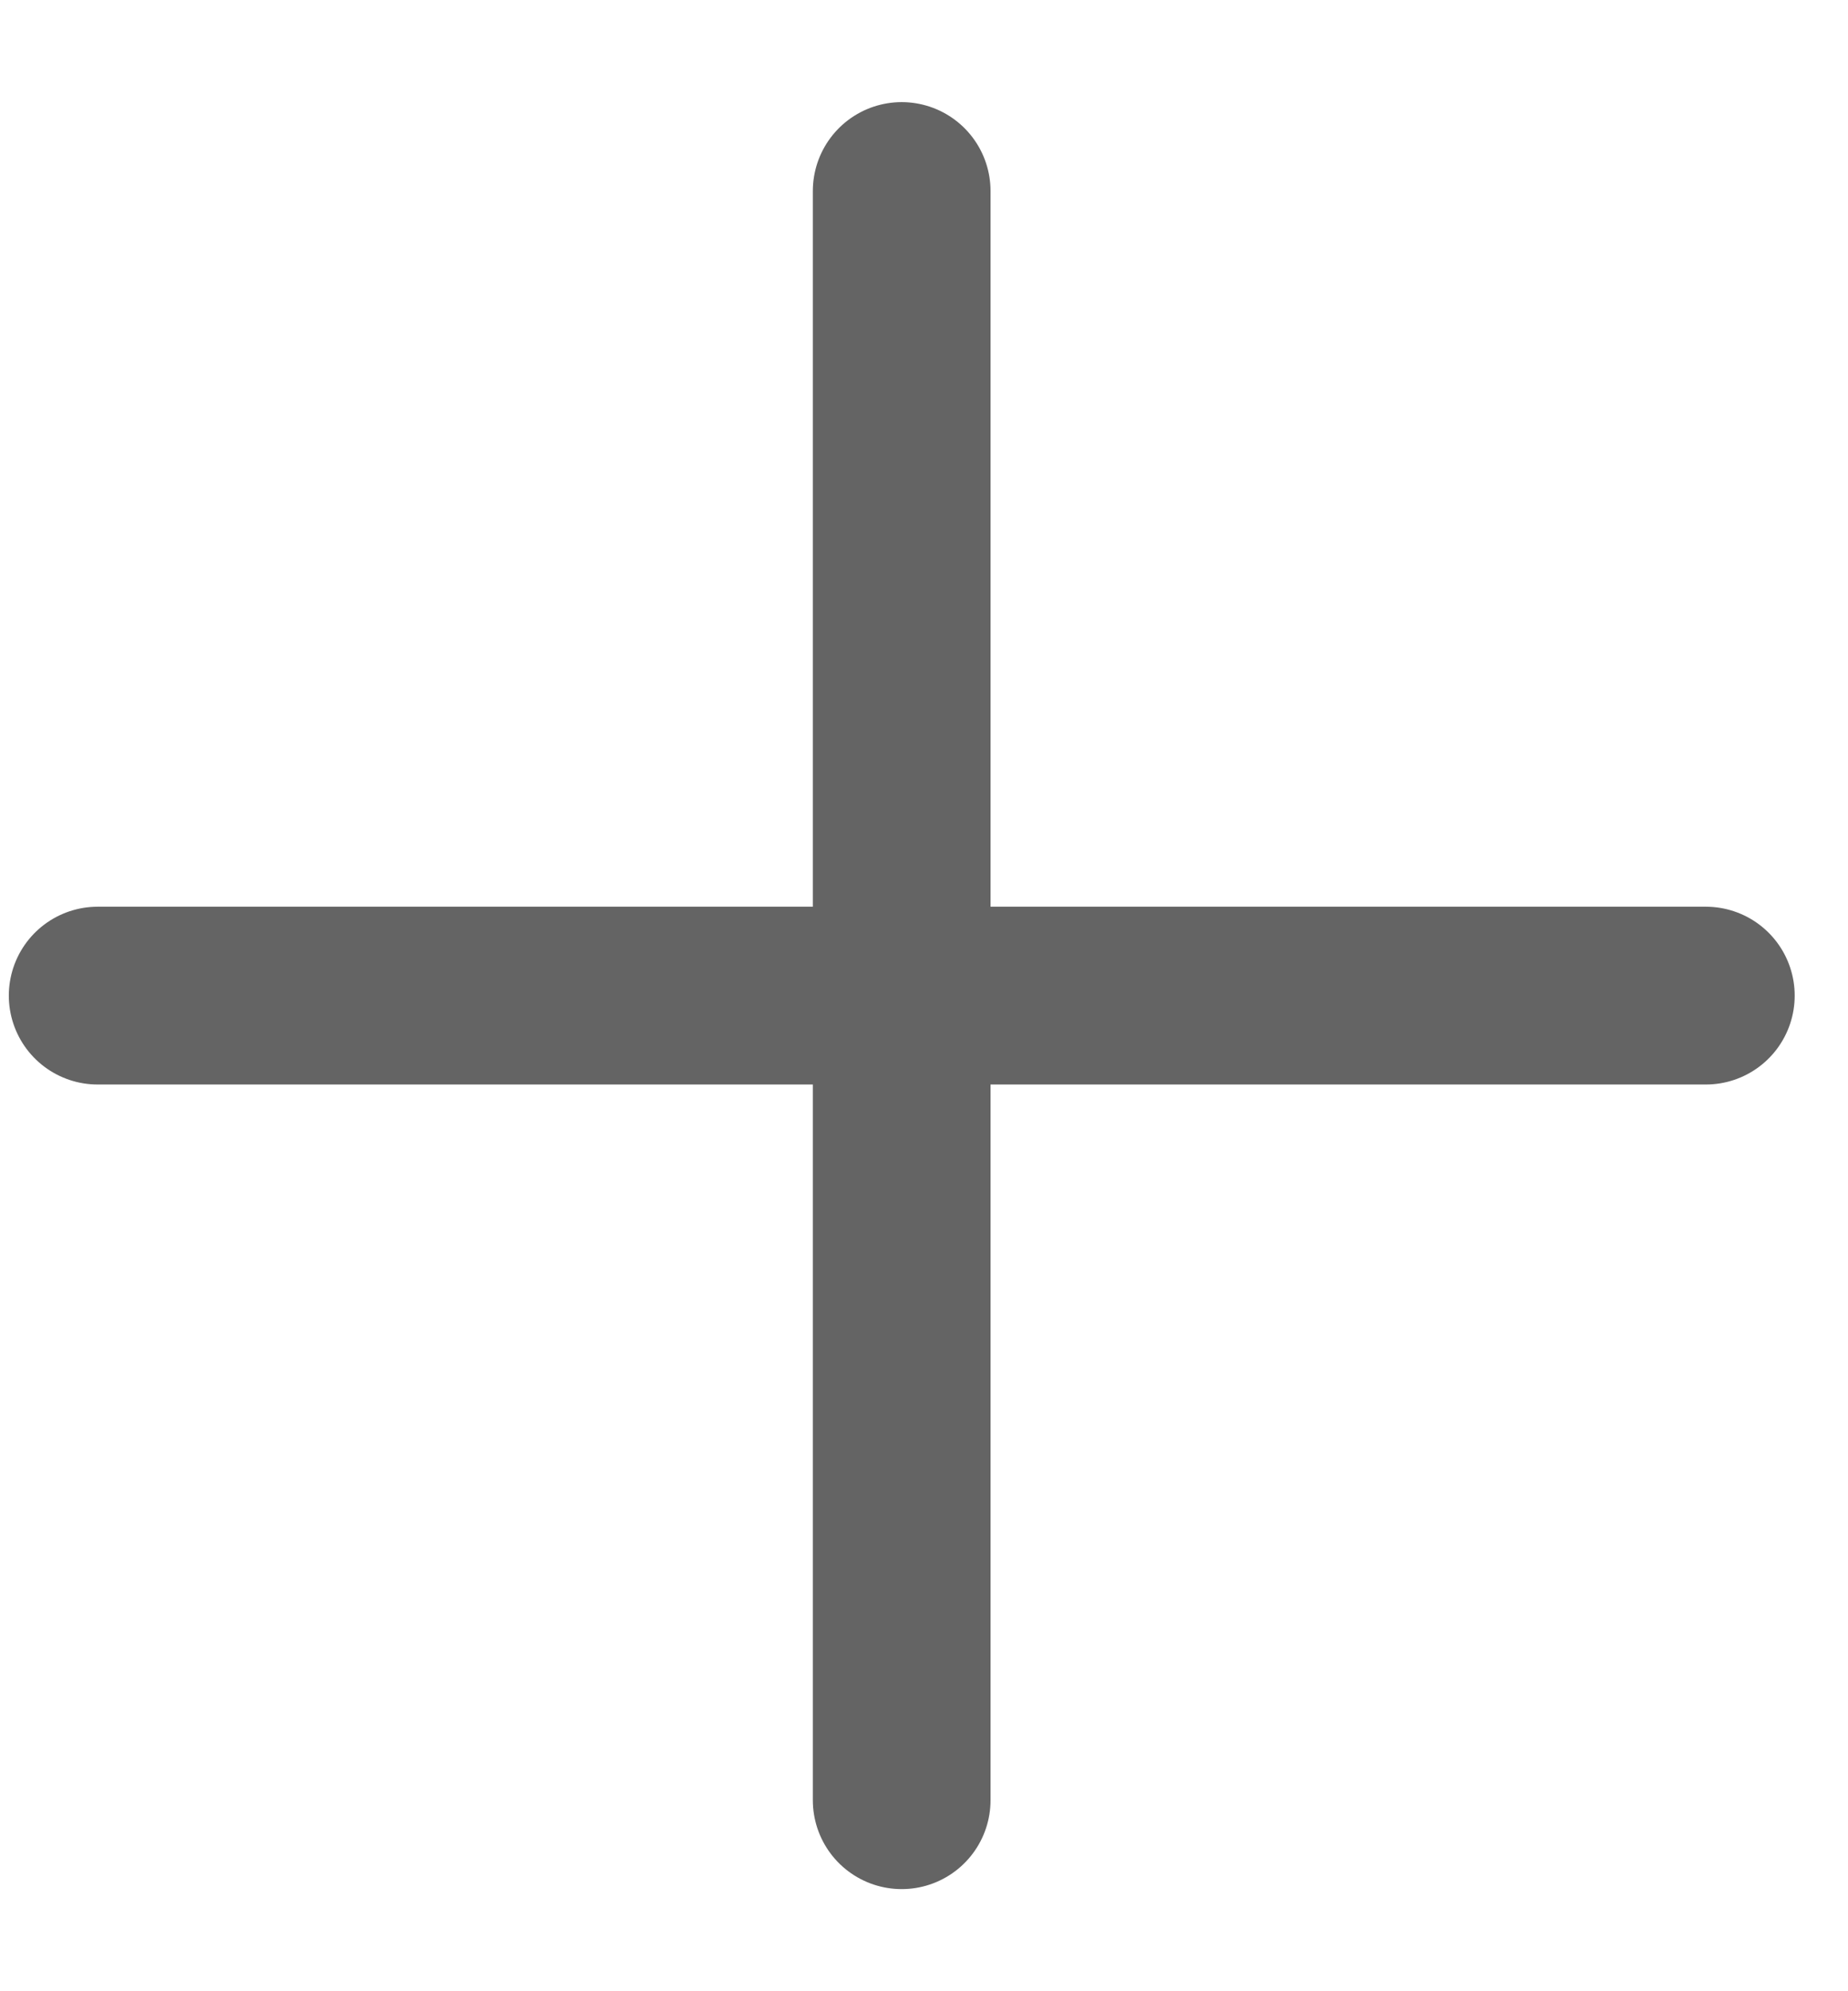 <svg width="13" height="14" viewBox="0 0 13 14" fill="none" xmlns="http://www.w3.org/2000/svg">
<path d="M0.687 7H12" stroke="#646464" stroke-width="1.25" stroke-linecap="round" stroke-linejoin="round"/>
<path d="M6.343 1.343V12.657" stroke="#646464" stroke-width="1.25" stroke-linecap="round" stroke-linejoin="round"/>
</svg>
